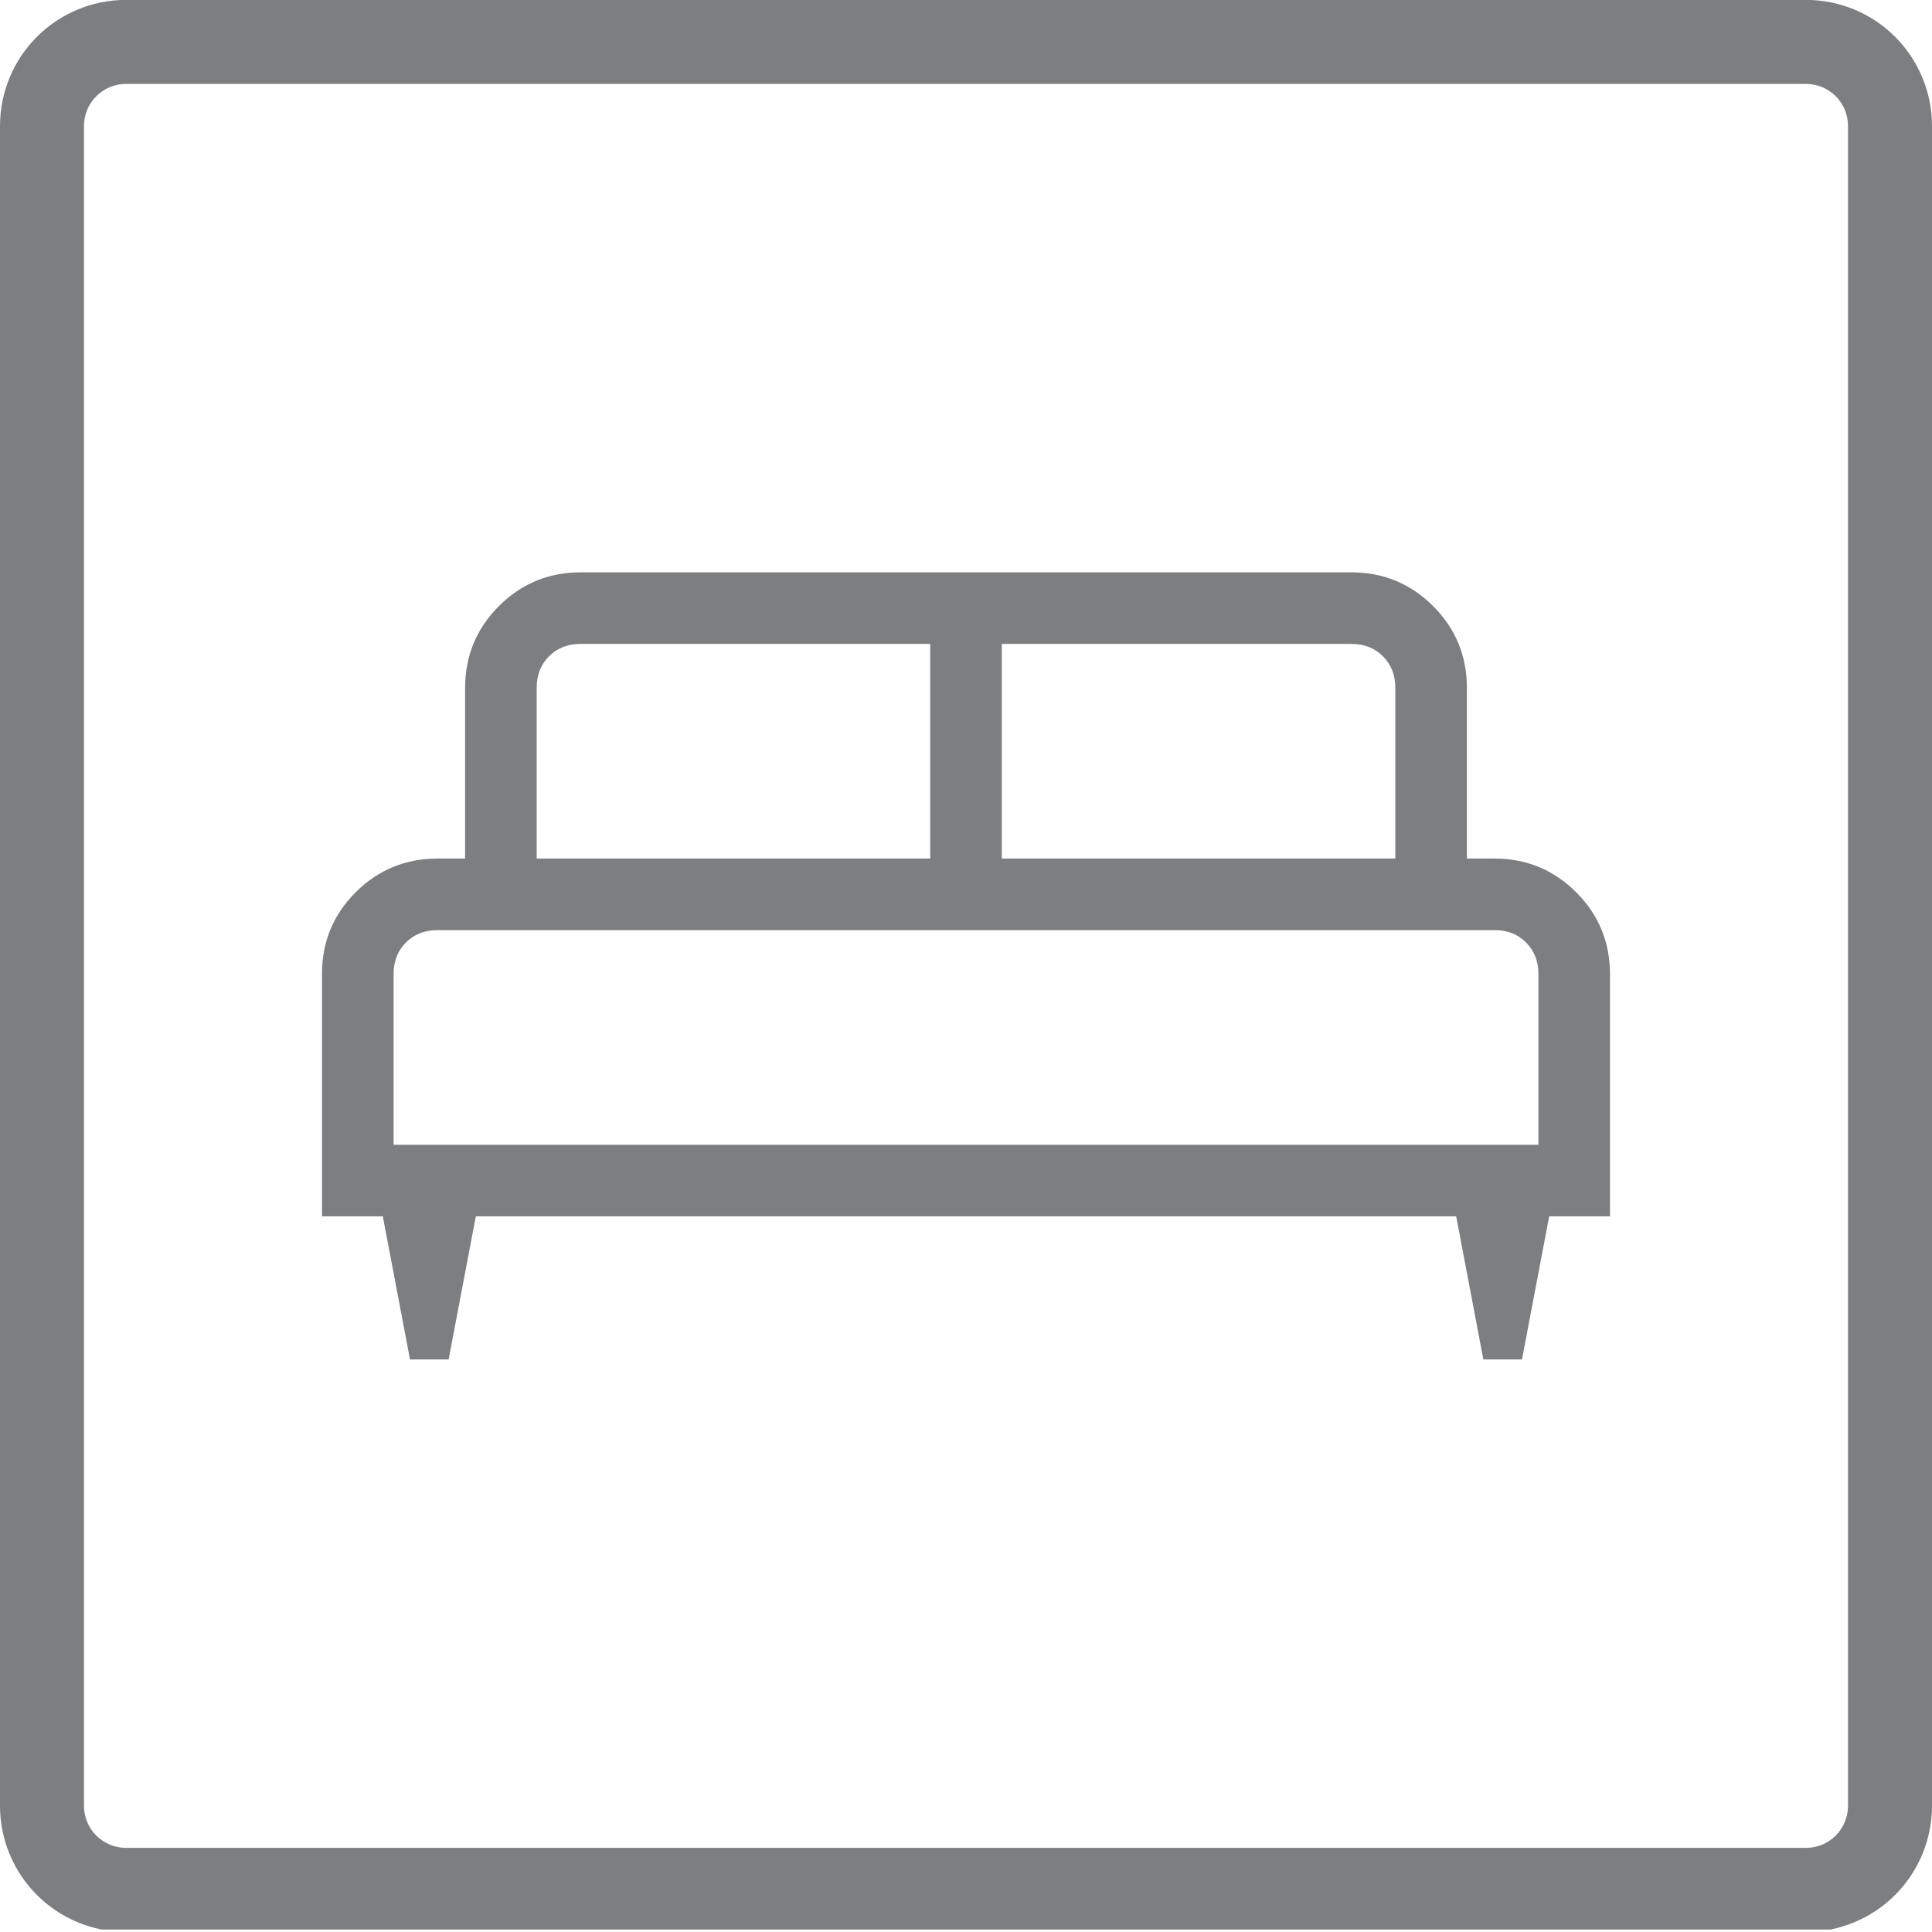 <?xml version="1.0" encoding="UTF-8"?> <svg xmlns="http://www.w3.org/2000/svg" width="42" height="42" viewBox="0 0 42 42" fill="none"><g clip-path="url(#clip0_494_1941)"><path d="M39.261 -0.002H2.739C2.013 -0.002 1.316 0.286 0.802 0.8C0.289 1.313 0 2.01 0 2.737V39.258C0 39.985 0.289 40.682 0.802 41.195C1.316 41.709 2.013 41.998 2.739 41.998H39.261C39.987 41.998 40.684 41.709 41.198 41.195C41.711 40.682 42 39.985 42 39.258V2.737C42 2.01 41.711 1.313 41.198 0.8C40.684 0.286 39.987 -0.002 39.261 -0.002ZM40.174 39.258C40.174 39.501 40.078 39.733 39.907 39.904C39.735 40.075 39.503 40.171 39.261 40.171H2.739C2.497 40.171 2.265 40.075 2.094 39.904C1.922 39.733 1.826 39.501 1.826 39.258V2.737C1.826 2.494 1.922 2.262 2.094 2.091C2.265 1.92 2.497 1.824 2.739 1.824H39.261C39.503 1.824 39.735 1.92 39.907 2.091C40.078 2.262 40.174 2.494 40.174 2.737V39.258Z" fill="#7C7E80"></path><path d="M9.753 29.553H8.913L8.322 26.442H7V21.169C7 20.473 7.245 19.882 7.734 19.395C8.224 18.908 8.817 18.664 9.514 18.664H10.111V14.954C10.111 14.259 10.356 13.667 10.845 13.176C11.335 12.687 11.928 12.442 12.625 12.442H29.377C30.072 12.442 30.664 12.687 31.155 13.176C31.644 13.666 31.889 14.258 31.889 14.954V18.664H32.488C33.183 18.664 33.775 18.909 34.266 19.398C34.755 19.888 35 20.481 35 21.178V26.442H33.678L33.087 29.553H32.247L31.656 26.442H10.344L9.753 29.553ZM21.778 18.664H30.333V14.954C30.333 14.675 30.244 14.446 30.064 14.267C29.885 14.087 29.656 13.998 29.377 13.998H21.778V18.664ZM11.667 18.664H20.222V13.998H12.625C12.345 13.998 12.115 14.087 11.936 14.267C11.756 14.446 11.667 14.675 11.667 14.954V18.664ZM8.556 24.886H33.444V21.178C33.444 20.898 33.355 20.668 33.175 20.489C32.996 20.309 32.767 20.22 32.488 20.22H9.512C9.233 20.22 9.004 20.309 8.825 20.489C8.645 20.668 8.556 20.898 8.556 21.178V24.886Z" fill="#7C7E80"></path></g><defs><clipPath id="clip0_494_1941"><rect width="42" height="41.948" fill="white" transform="translate(0 -0.002)"></rect></clipPath></defs></svg> 